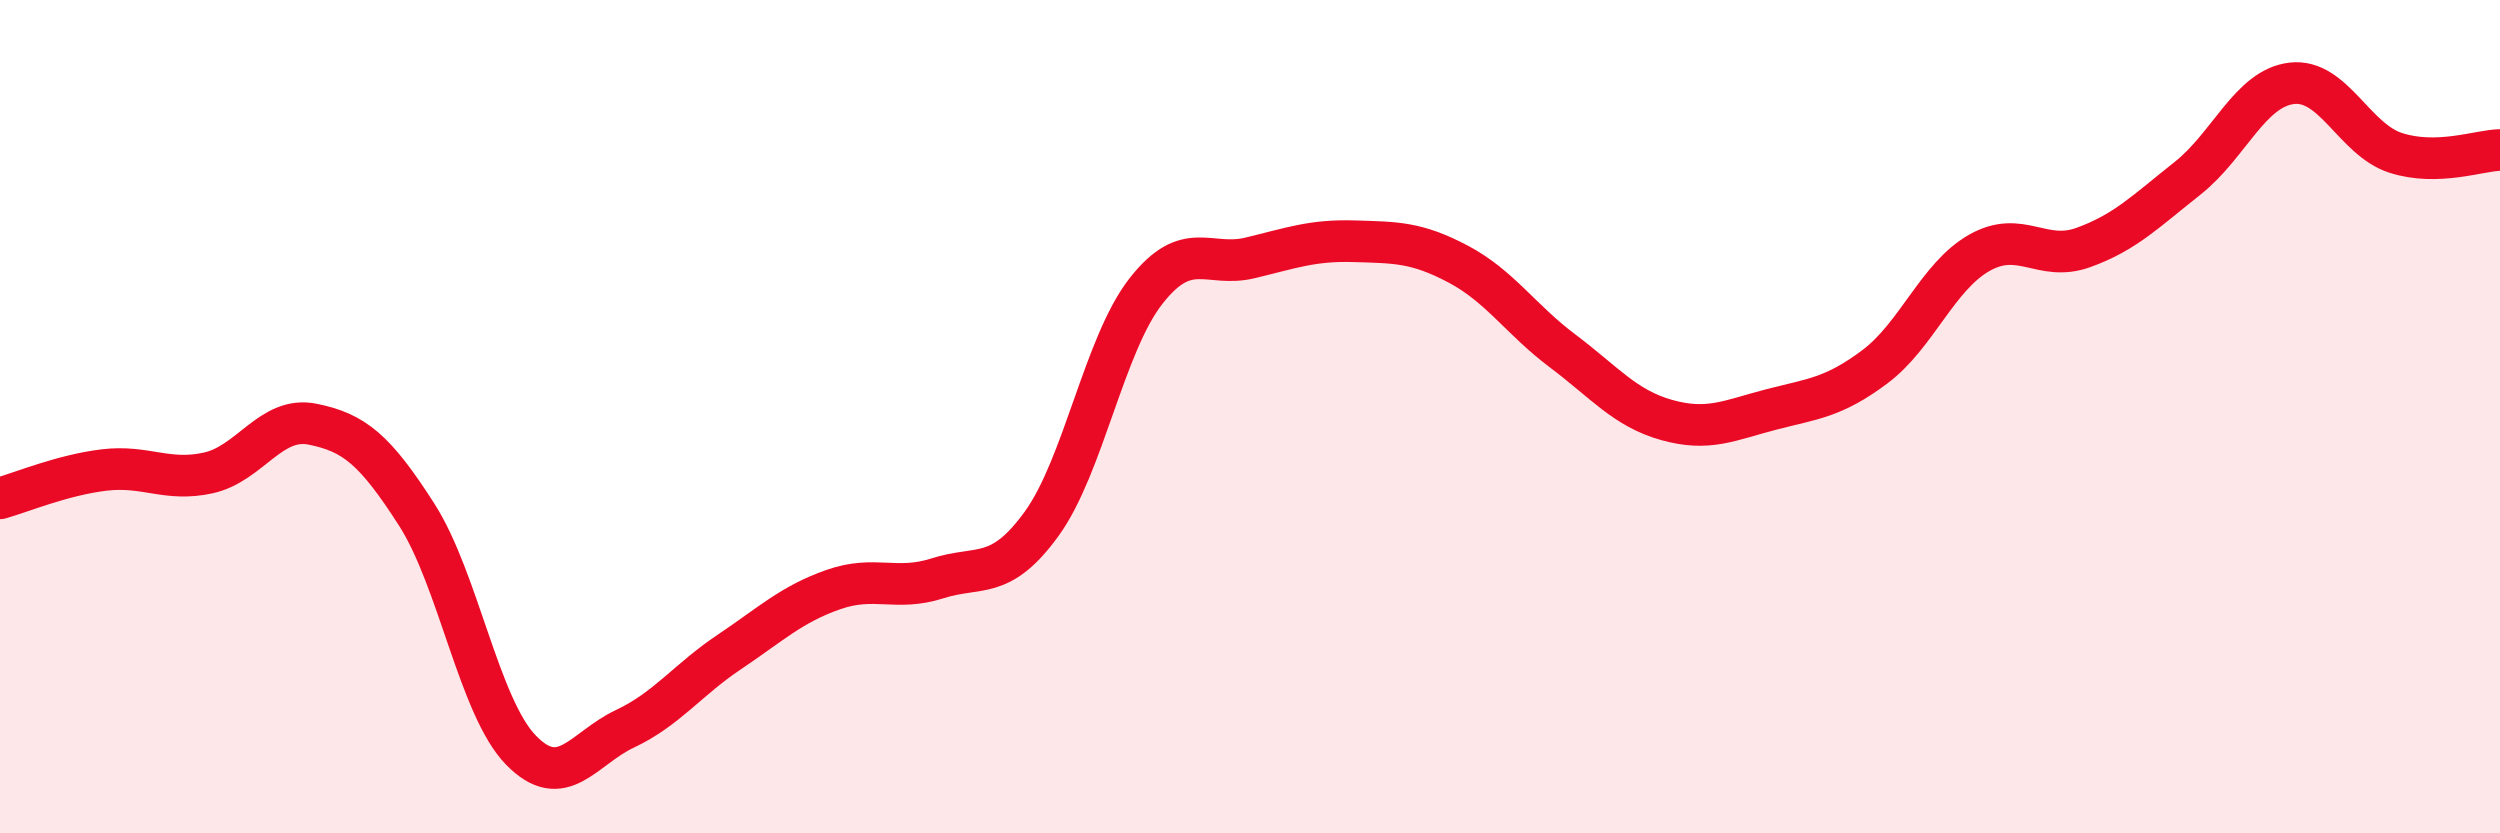 
    <svg width="60" height="20" viewBox="0 0 60 20" xmlns="http://www.w3.org/2000/svg">
      <path
        d="M 0,11.96 C 0.5,11.82 1.5,11.4 2.5,11.28 C 3.5,11.16 4,11.57 5,11.35 C 6,11.13 6.5,9.98 7.5,10.18 C 8.5,10.38 9,10.79 10,12.35 C 11,13.91 11.5,16.97 12.5,18 C 13.5,19.03 14,17.96 15,17.49 C 16,17.02 16.5,16.32 17.5,15.65 C 18.5,14.98 19,14.5 20,14.15 C 21,13.8 21.5,14.2 22.5,13.88 C 23.5,13.56 24,13.95 25,12.57 C 26,11.19 26.5,8.27 27.5,6.99 C 28.5,5.71 29,6.43 30,6.19 C 31,5.95 31.5,5.76 32.5,5.79 C 33.5,5.82 34,5.81 35,6.34 C 36,6.87 36.5,7.67 37.5,8.42 C 38.5,9.17 39,9.8 40,10.08 C 41,10.36 41.5,10.09 42.5,9.83 C 43.5,9.57 44,9.55 45,8.8 C 46,8.05 46.5,6.64 47.5,6.07 C 48.5,5.5 49,6.3 50,5.94 C 51,5.58 51.5,5.07 52.5,4.28 C 53.5,3.49 54,2.12 55,2 C 56,1.88 56.5,3.35 57.5,3.67 C 58.5,3.99 59.5,3.61 60,3.6L60 20L0 20Z"
        fill="#EB0A25"
        opacity="0.1"
        stroke-linecap="round"
        stroke-linejoin="round"
      />
      <path
        d="M 0,11.96 C 0.5,11.82 1.5,11.4 2.5,11.28 C 3.5,11.16 4,11.57 5,11.35 C 6,11.13 6.5,9.98 7.5,10.18 C 8.5,10.38 9,10.79 10,12.35 C 11,13.91 11.5,16.97 12.5,18 C 13.5,19.03 14,17.96 15,17.49 C 16,17.02 16.5,16.32 17.5,15.65 C 18.5,14.98 19,14.5 20,14.15 C 21,13.8 21.5,14.2 22.5,13.88 C 23.5,13.56 24,13.95 25,12.57 C 26,11.19 26.5,8.27 27.5,6.99 C 28.5,5.71 29,6.43 30,6.19 C 31,5.95 31.5,5.76 32.5,5.79 C 33.5,5.82 34,5.81 35,6.34 C 36,6.87 36.5,7.67 37.5,8.42 C 38.5,9.17 39,9.8 40,10.08 C 41,10.36 41.5,10.09 42.5,9.83 C 43.5,9.57 44,9.55 45,8.8 C 46,8.05 46.5,6.64 47.5,6.07 C 48.5,5.5 49,6.3 50,5.94 C 51,5.58 51.5,5.07 52.5,4.28 C 53.5,3.49 54,2.12 55,2 C 56,1.88 56.5,3.35 57.5,3.67 C 58.5,3.99 59.5,3.61 60,3.6"
        stroke="#EB0A25"
        stroke-width="1"
        fill="none"
        stroke-linecap="round"
        stroke-linejoin="round"
      />
    </svg>
  
